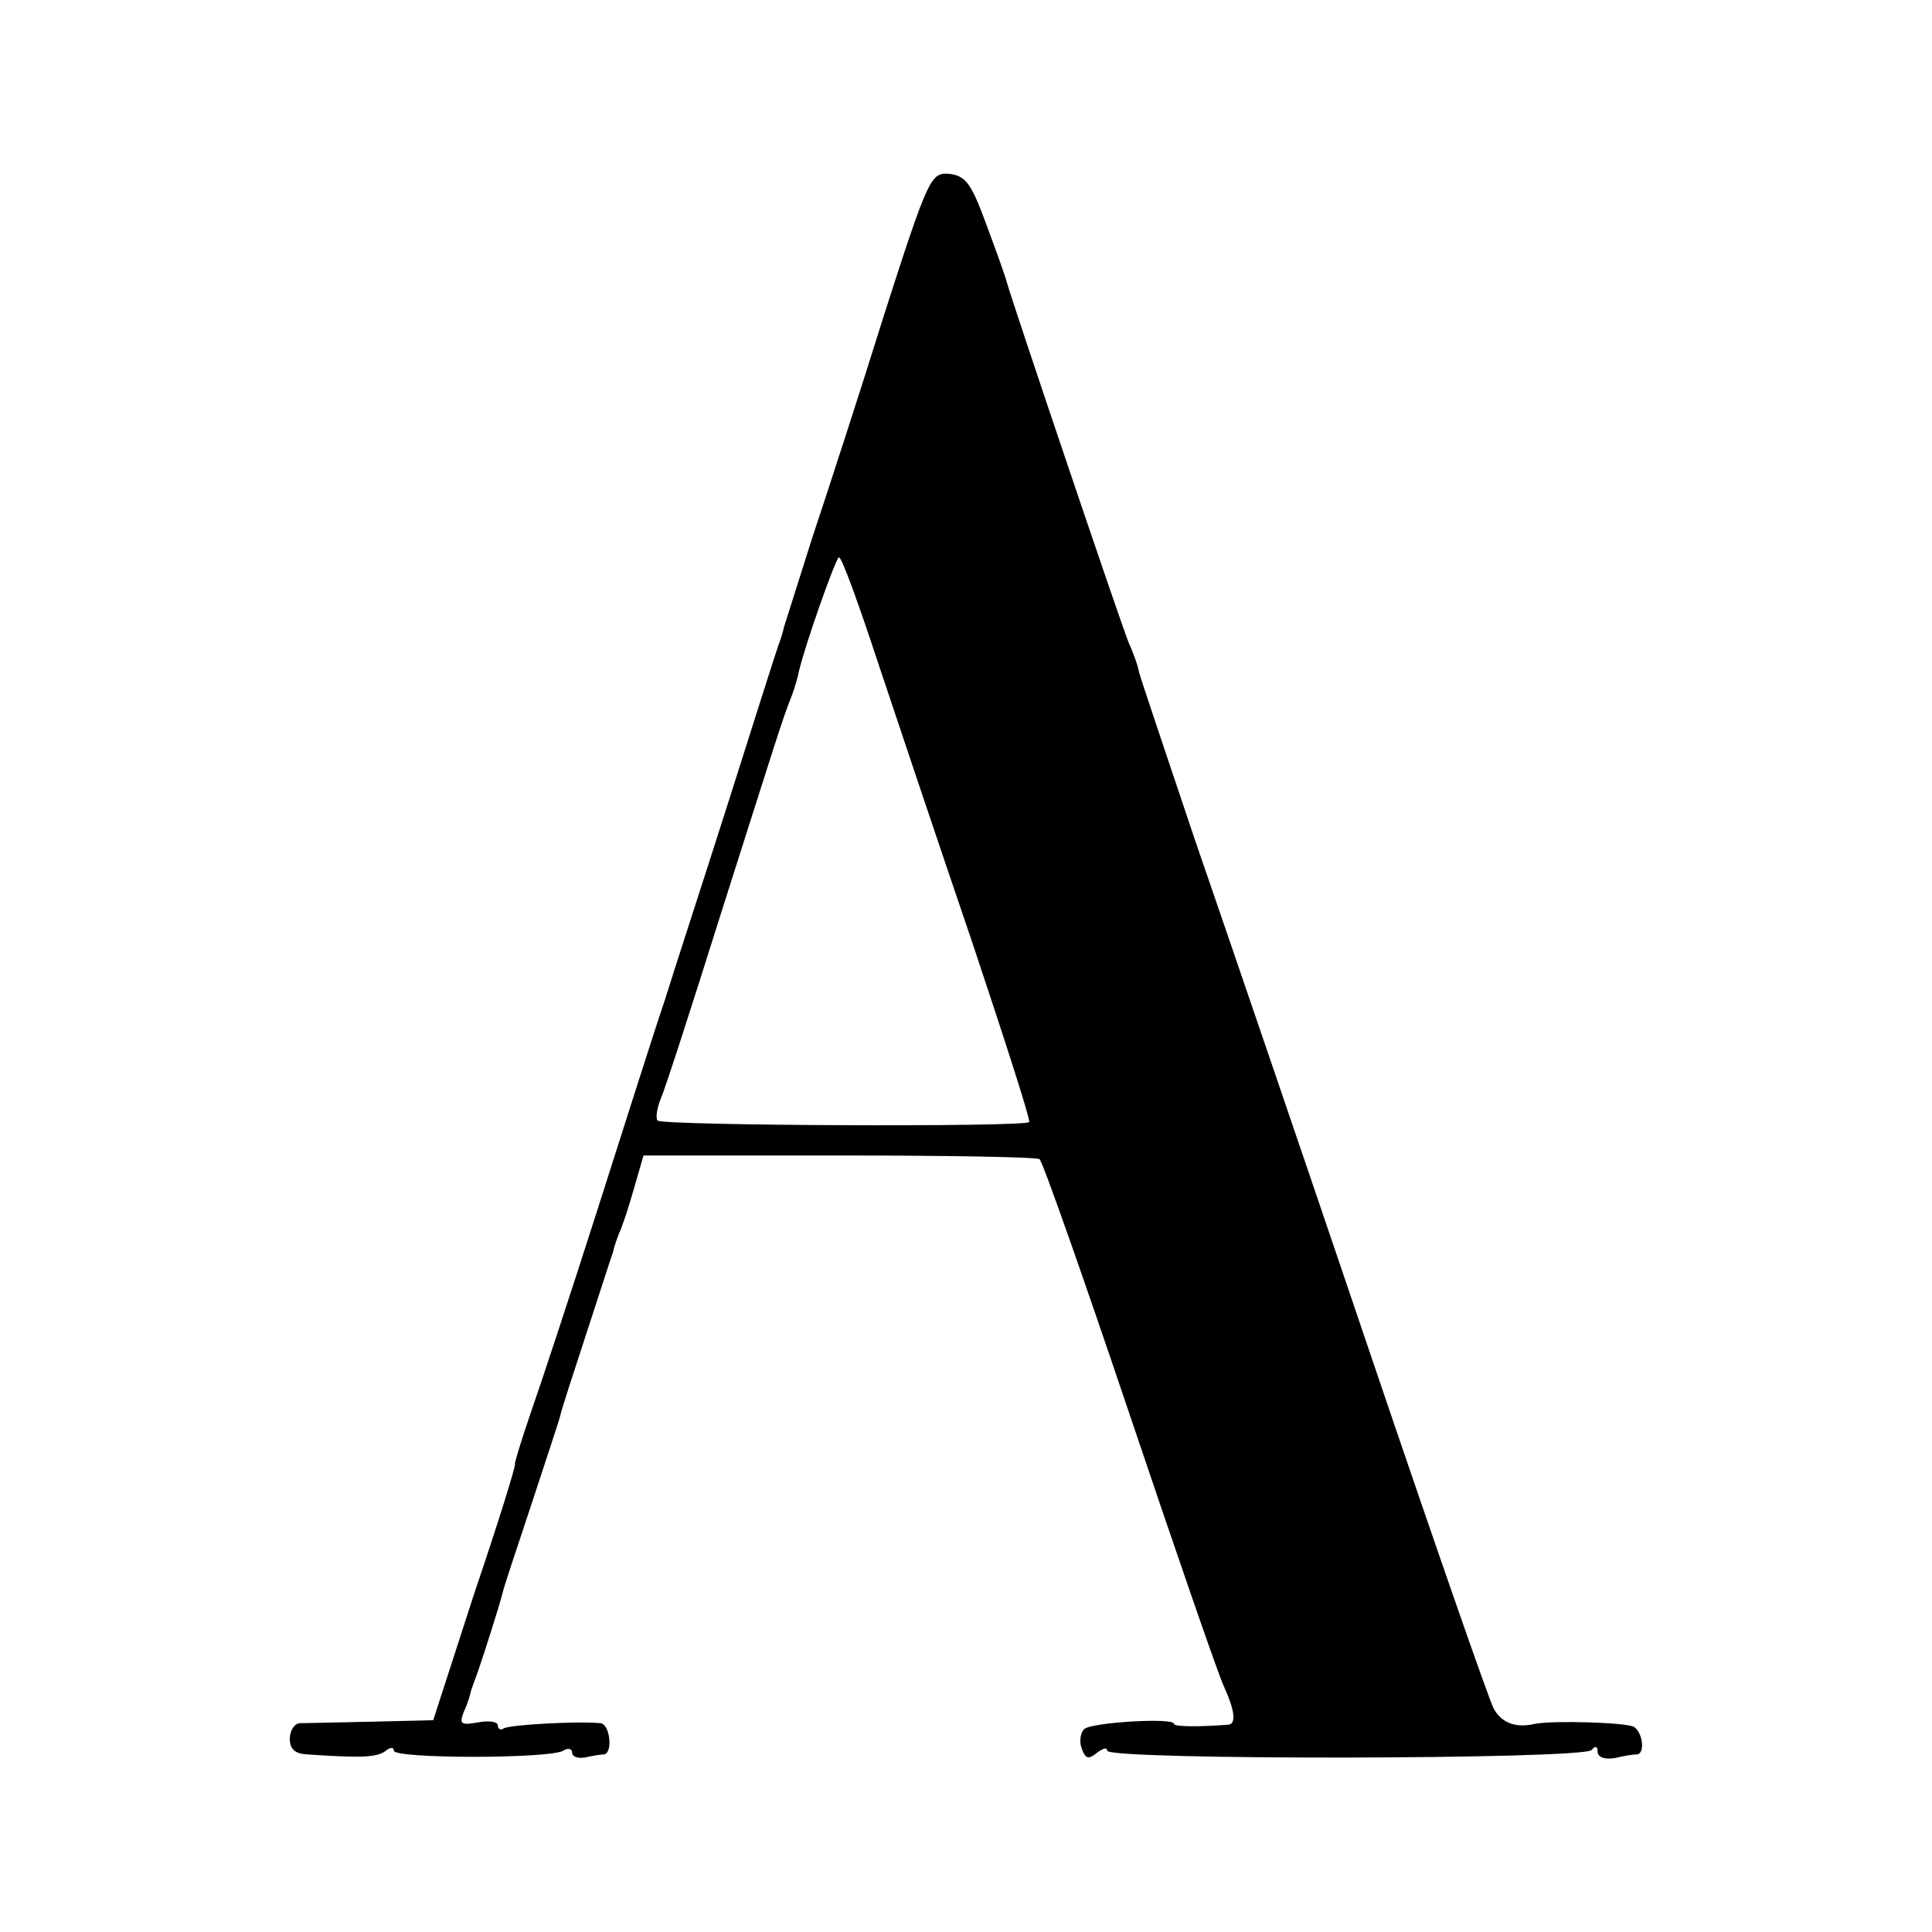 <?xml version="1.0" standalone="no"?>
<!DOCTYPE svg PUBLIC "-//W3C//DTD SVG 20010904//EN"
 "http://www.w3.org/TR/2001/REC-SVG-20010904/DTD/svg10.dtd">
<svg version="1.0" xmlns="http://www.w3.org/2000/svg"
 width="260pt" height="260pt" viewBox="0 0 260 260"
 preserveAspectRatio="xMidYMid meet">
<g transform="translate(0,260) scale(0.1,-0.1)"
fill="#000000" stroke="none">
<path d="M1190 2177 c-33 -106 -77 -241 -97 -301 -19 -60 -36 -114 -38 -120
-1 -6 -5 -18 -8 -26 -3 -8 -33 -103 -67 -210 -34 -107 -73 -226 -85 -265 -13
-38 -53 -164 -90 -280 -37 -116 -78 -240 -91 -277 -13 -38 -22 -68 -21 -68 2
0 -22 -78 -54 -172 l-56 -173 -84 -2 c-46 -1 -90 -2 -96 -2 -7 -1 -13 -10 -13
-21 0 -14 7 -20 23 -21 73 -5 93 -4 105 4 7 6 12 6 12 1 0 -11 210 -11 228 0
6 4 12 3 12 -3 0 -5 8 -8 18 -6 9 2 20 4 25 4 12 2 8 41 -5 42 -30 3 -122 -2
-130 -7 -4 -3 -8 -1 -8 4 0 5 -12 7 -27 4 -23 -4 -25 -2 -19 14 5 10 9 24 10
29 2 6 6 17 9 25 7 20 30 92 33 105 1 6 19 60 39 120 20 61 38 115 39 120 1 6
17 55 35 110 18 55 34 105 36 110 1 6 5 17 8 25 4 8 13 35 20 60 l13 45 263 0
c144 0 266 -2 270 -5 4 -3 58 -156 120 -340 62 -184 119 -349 127 -367 16 -35
18 -53 7 -54 -37 -3 -73 -3 -73 1 0 9 -112 2 -121 -7 -5 -5 -7 -17 -3 -27 5
-13 9 -14 20 -5 8 6 14 8 14 3 0 -13 643 -12 652 1 5 6 8 5 8 -2 0 -8 9 -11
23 -9 12 3 25 5 30 5 11 1 8 29 -4 37 -10 6 -109 9 -134 4 -26 -6 -45 2 -55
21 -6 11 -83 232 -171 492 -88 260 -192 564 -231 677 -38 113 -72 214 -75 225
-2 11 -9 29 -14 40 -9 21 -157 459 -164 485 -2 8 -15 44 -28 79 -20 54 -27 64
-49 67 -25 2 -28 -2 -88 -189z m-8 -470 c26 -78 83 -248 127 -377 43 -129 78
-237 76 -240 -4 -7 -493 -5 -500 2 -3 3 -1 16 4 29 6 13 42 125 81 249 73 229
82 260 96 295 4 11 8 25 9 31 8 35 50 154 54 154 4 0 27 -64 53 -143z"/>
</g>
</svg>
